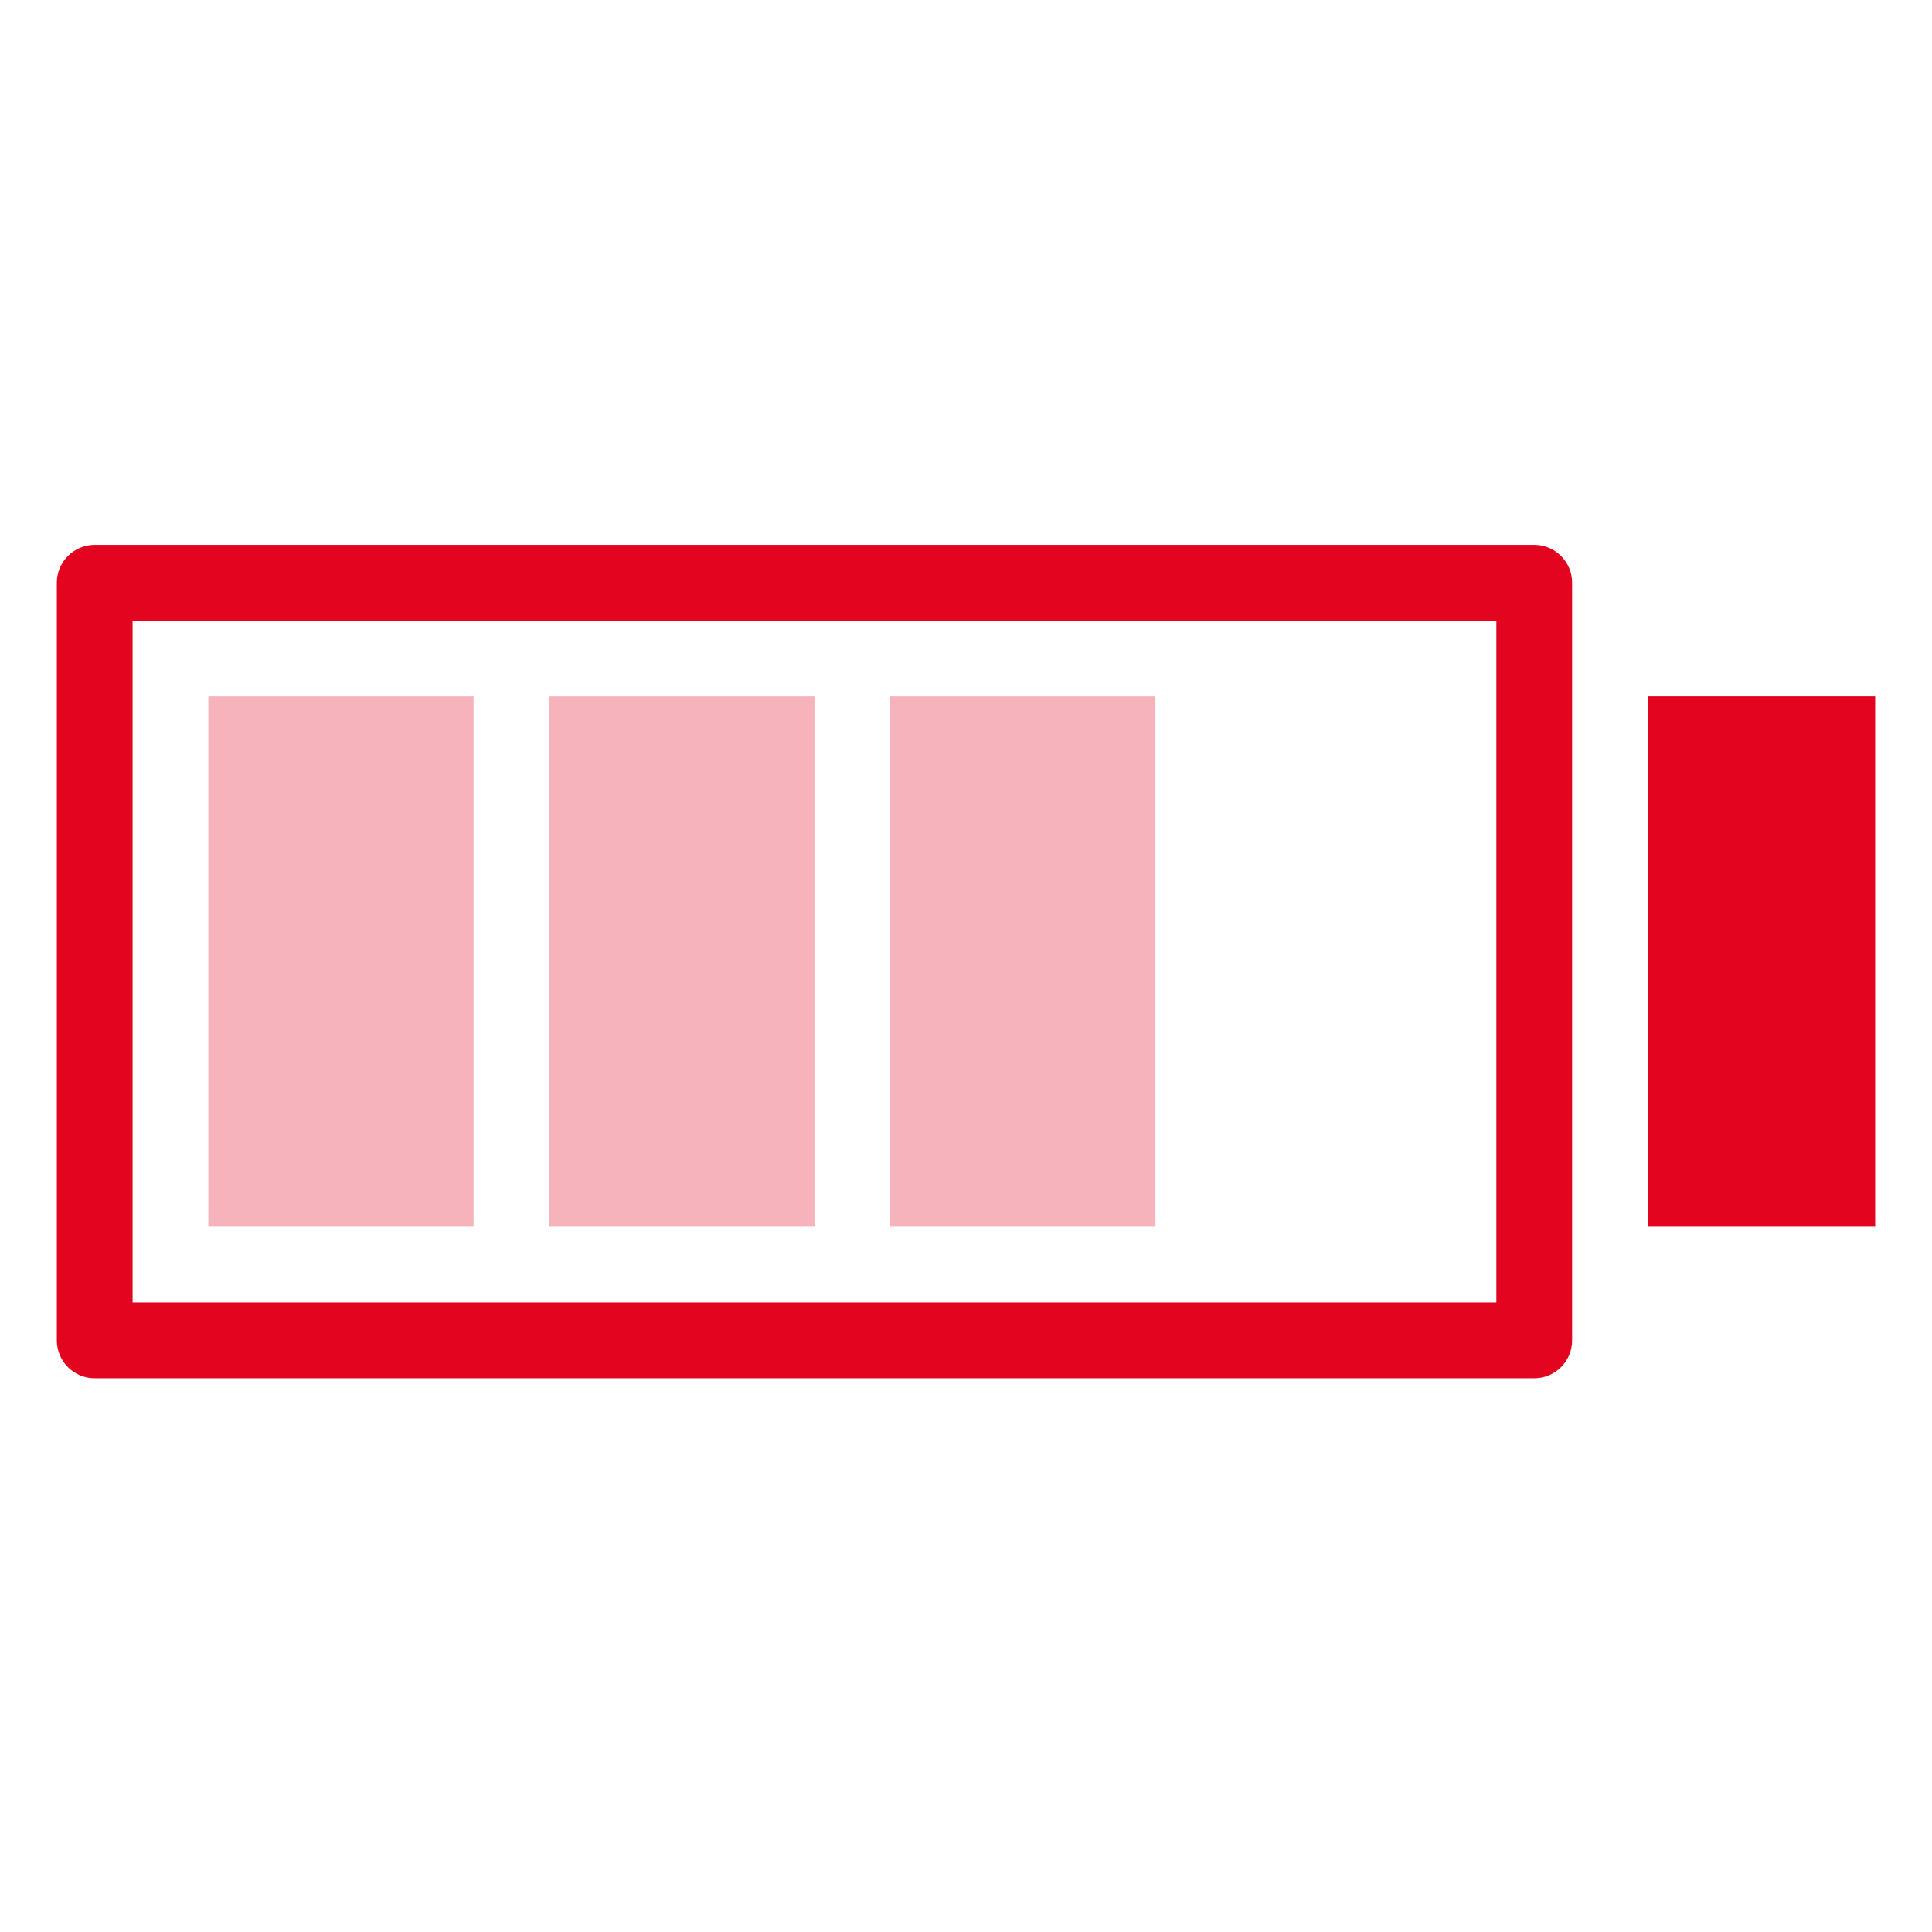 <?xml version="1.0" encoding="UTF-8"?>
<svg width="51px" height="51px" viewBox="0 0 51 51" version="1.1" xmlns="http://www.w3.org/2000/svg" xmlns:xlink="http://www.w3.org/1999/xlink">
    <title>D4B71E24-523E-4D3A-8236-42D3B508295F</title>
    <defs>
        <path d="M0,0 L150,0 L150,69 L1360,69 L1360,778 L0,778 L0,0 Z" id="path-1"></path>
        <filter x="-1.1%" y="-1.4%" width="102.2%" height="103.9%" filterUnits="objectBoundingBox" id="filter-2">
            <feMorphology radius="1" operator="dilate" in="SourceAlpha" result="shadowSpreadOuter1"></feMorphology>
            <feOffset dx="0" dy="4" in="shadowSpreadOuter1" result="shadowOffsetOuter1"></feOffset>
            <feGaussianBlur stdDeviation="4" in="shadowOffsetOuter1" result="shadowBlurOuter1"></feGaussianBlur>
            <feComposite in="shadowBlurOuter1" in2="SourceAlpha" operator="out" result="shadowBlurOuter1"></feComposite>
            <feColorMatrix values="0 0 0 0 0   0 0 0 0 0   0 0 0 0 0  0 0 0 0.136 0" type="matrix" in="shadowBlurOuter1"></feColorMatrix>
        </filter>
    </defs>
    <g id="Help-Flash" stroke="none" stroke-width="1" fill="none" fill-rule="evenodd">
        <g id="Desktop/productos/help-flash/01" transform="translate(-1029, -956)">
            <rect fill="#FFFFFF" x="0" y="0" width="1600" height="6535"></rect>
            <g id="Group-5-Copy-6" transform="translate(120, 781)">
                <g id="Combined-Shape">
                    <use fill="black" fill-opacity="1" filter="url(#filter-2)" xlink:href="#path-1"></use>
                    <path stroke="#F3F3F3" stroke-width="1" d="M150.5,-0.5 L150.5,68.5 L1360.5,68.5 L1360.5,778.5 L-0.5,778.5 L-0.5,-0.5 L150.5,-0.5 Z" fill="#FFFFFF" fill-rule="evenodd"></path>
                </g>
                <g id="Group-9" transform="translate(909.5, 175)">
                    <g id="icon/productos/previene-congelacion-copy-4" transform="translate(0, 0.383)">
                        <path d="M40,14 L2,14 C1.448,14 1,14.448 1,15 L1,35 C1,35.552 1.448,36 2,36 L40,36 C40.552,36 41,35.552 41,35 L41,15 C41,14.448 40.552,14 40,14 Z M39,16 L39,34 L3,34 L3,16 L39,16 Z" id="Rectangle" fill="#E30420" fill-rule="nonzero"></path>
                        <polygon id="Rectangle-Copy-7" fill="#E30420" fill-rule="nonzero" points="49 18 43 18 43 32 49 32"></polygon>
                        <rect id="Rectangle-Copy-8" fill="#F6B3BC" x="5" y="18" width="7" height="14"></rect>
                        <rect id="Rectangle-Copy-10" fill="#F6B3BC" x="23" y="18" width="7" height="14"></rect>
                        <rect id="Rectangle-Copy-9" fill="#F6B3BC" x="14" y="18" width="7" height="14"></rect>
                    </g>
                </g>
            </g>
        </g>
    </g>
</svg>